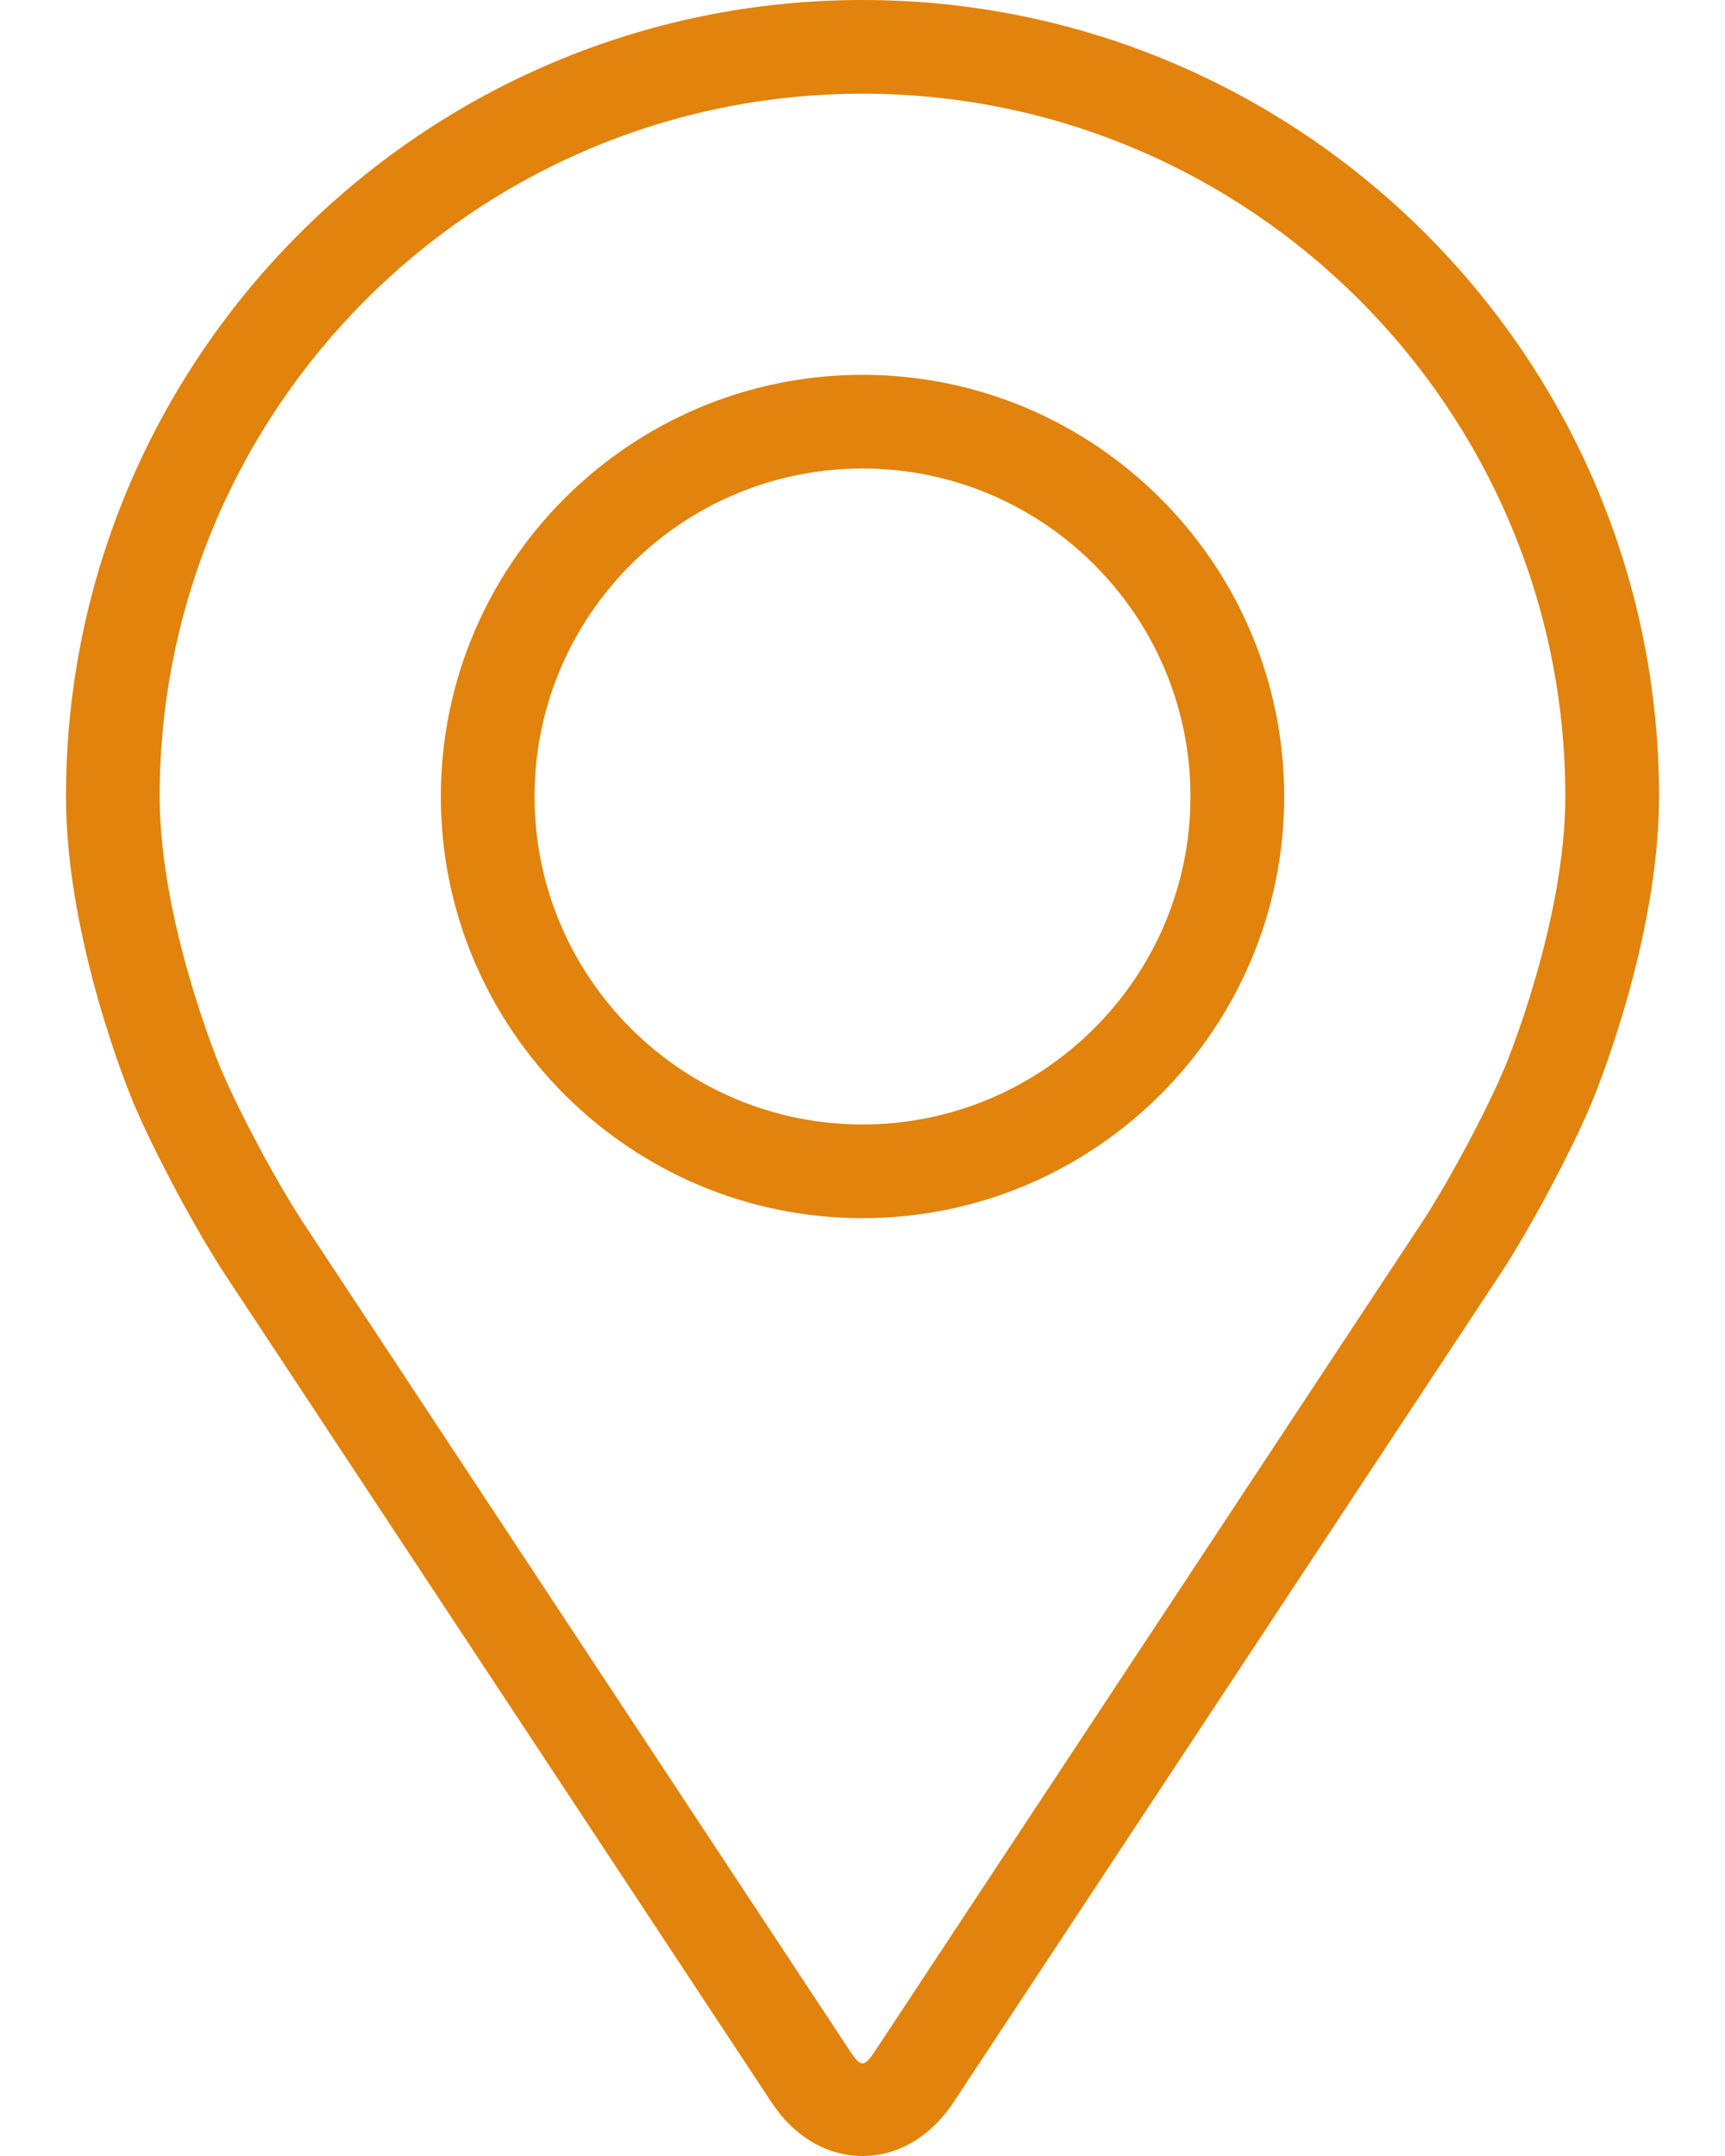 <svg xmlns:xlink="http://www.w3.org/1999/xlink" xmlns="http://www.w3.org/2000/svg" width="16" height="20" viewBox="0 0 16 20" fill="none"><path d="M8 0C3.926 0 0.612 3.314 0.612 7.388C0.612 8.729 1.213 10.172 1.238 10.232C1.433 10.694 1.816 11.41 2.092 11.83L7.158 19.505C7.365 19.82 7.672 20 8 20C8.328 20 8.634 19.82 8.842 19.505L13.908 11.83C14.185 11.41 14.568 10.694 14.762 10.232C14.787 10.172 15.388 8.73 15.388 7.388C15.388 3.314 12.074 0 8 0ZM13.96 9.895C13.787 10.309 13.43 10.975 13.182 11.351L8.116 19.027C8.016 19.179 7.984 19.179 7.884 19.027L2.818 11.351C2.57 10.975 2.213 10.308 2.04 9.895C2.033 9.877 1.481 8.549 1.481 7.388C1.481 3.794 4.405 0.869 8 0.869C11.594 0.869 14.519 3.794 14.519 7.388C14.519 8.551 13.966 9.882 13.96 9.895Z" fill="#E1830C"></path><path d="M8 3.477C5.843 3.477 4.089 5.232 4.089 7.389C4.089 9.545 5.843 11.3 8 11.3C10.157 11.3 11.911 9.545 11.911 7.389C11.911 5.232 10.157 3.477 8 3.477ZM8 10.431C6.323 10.431 4.958 9.066 4.958 7.389C4.958 5.711 6.323 4.346 8 4.346C9.677 4.346 11.042 5.711 11.042 7.389C11.042 9.066 9.677 10.431 8 10.431Z" fill="#E1830C"></path></svg>
